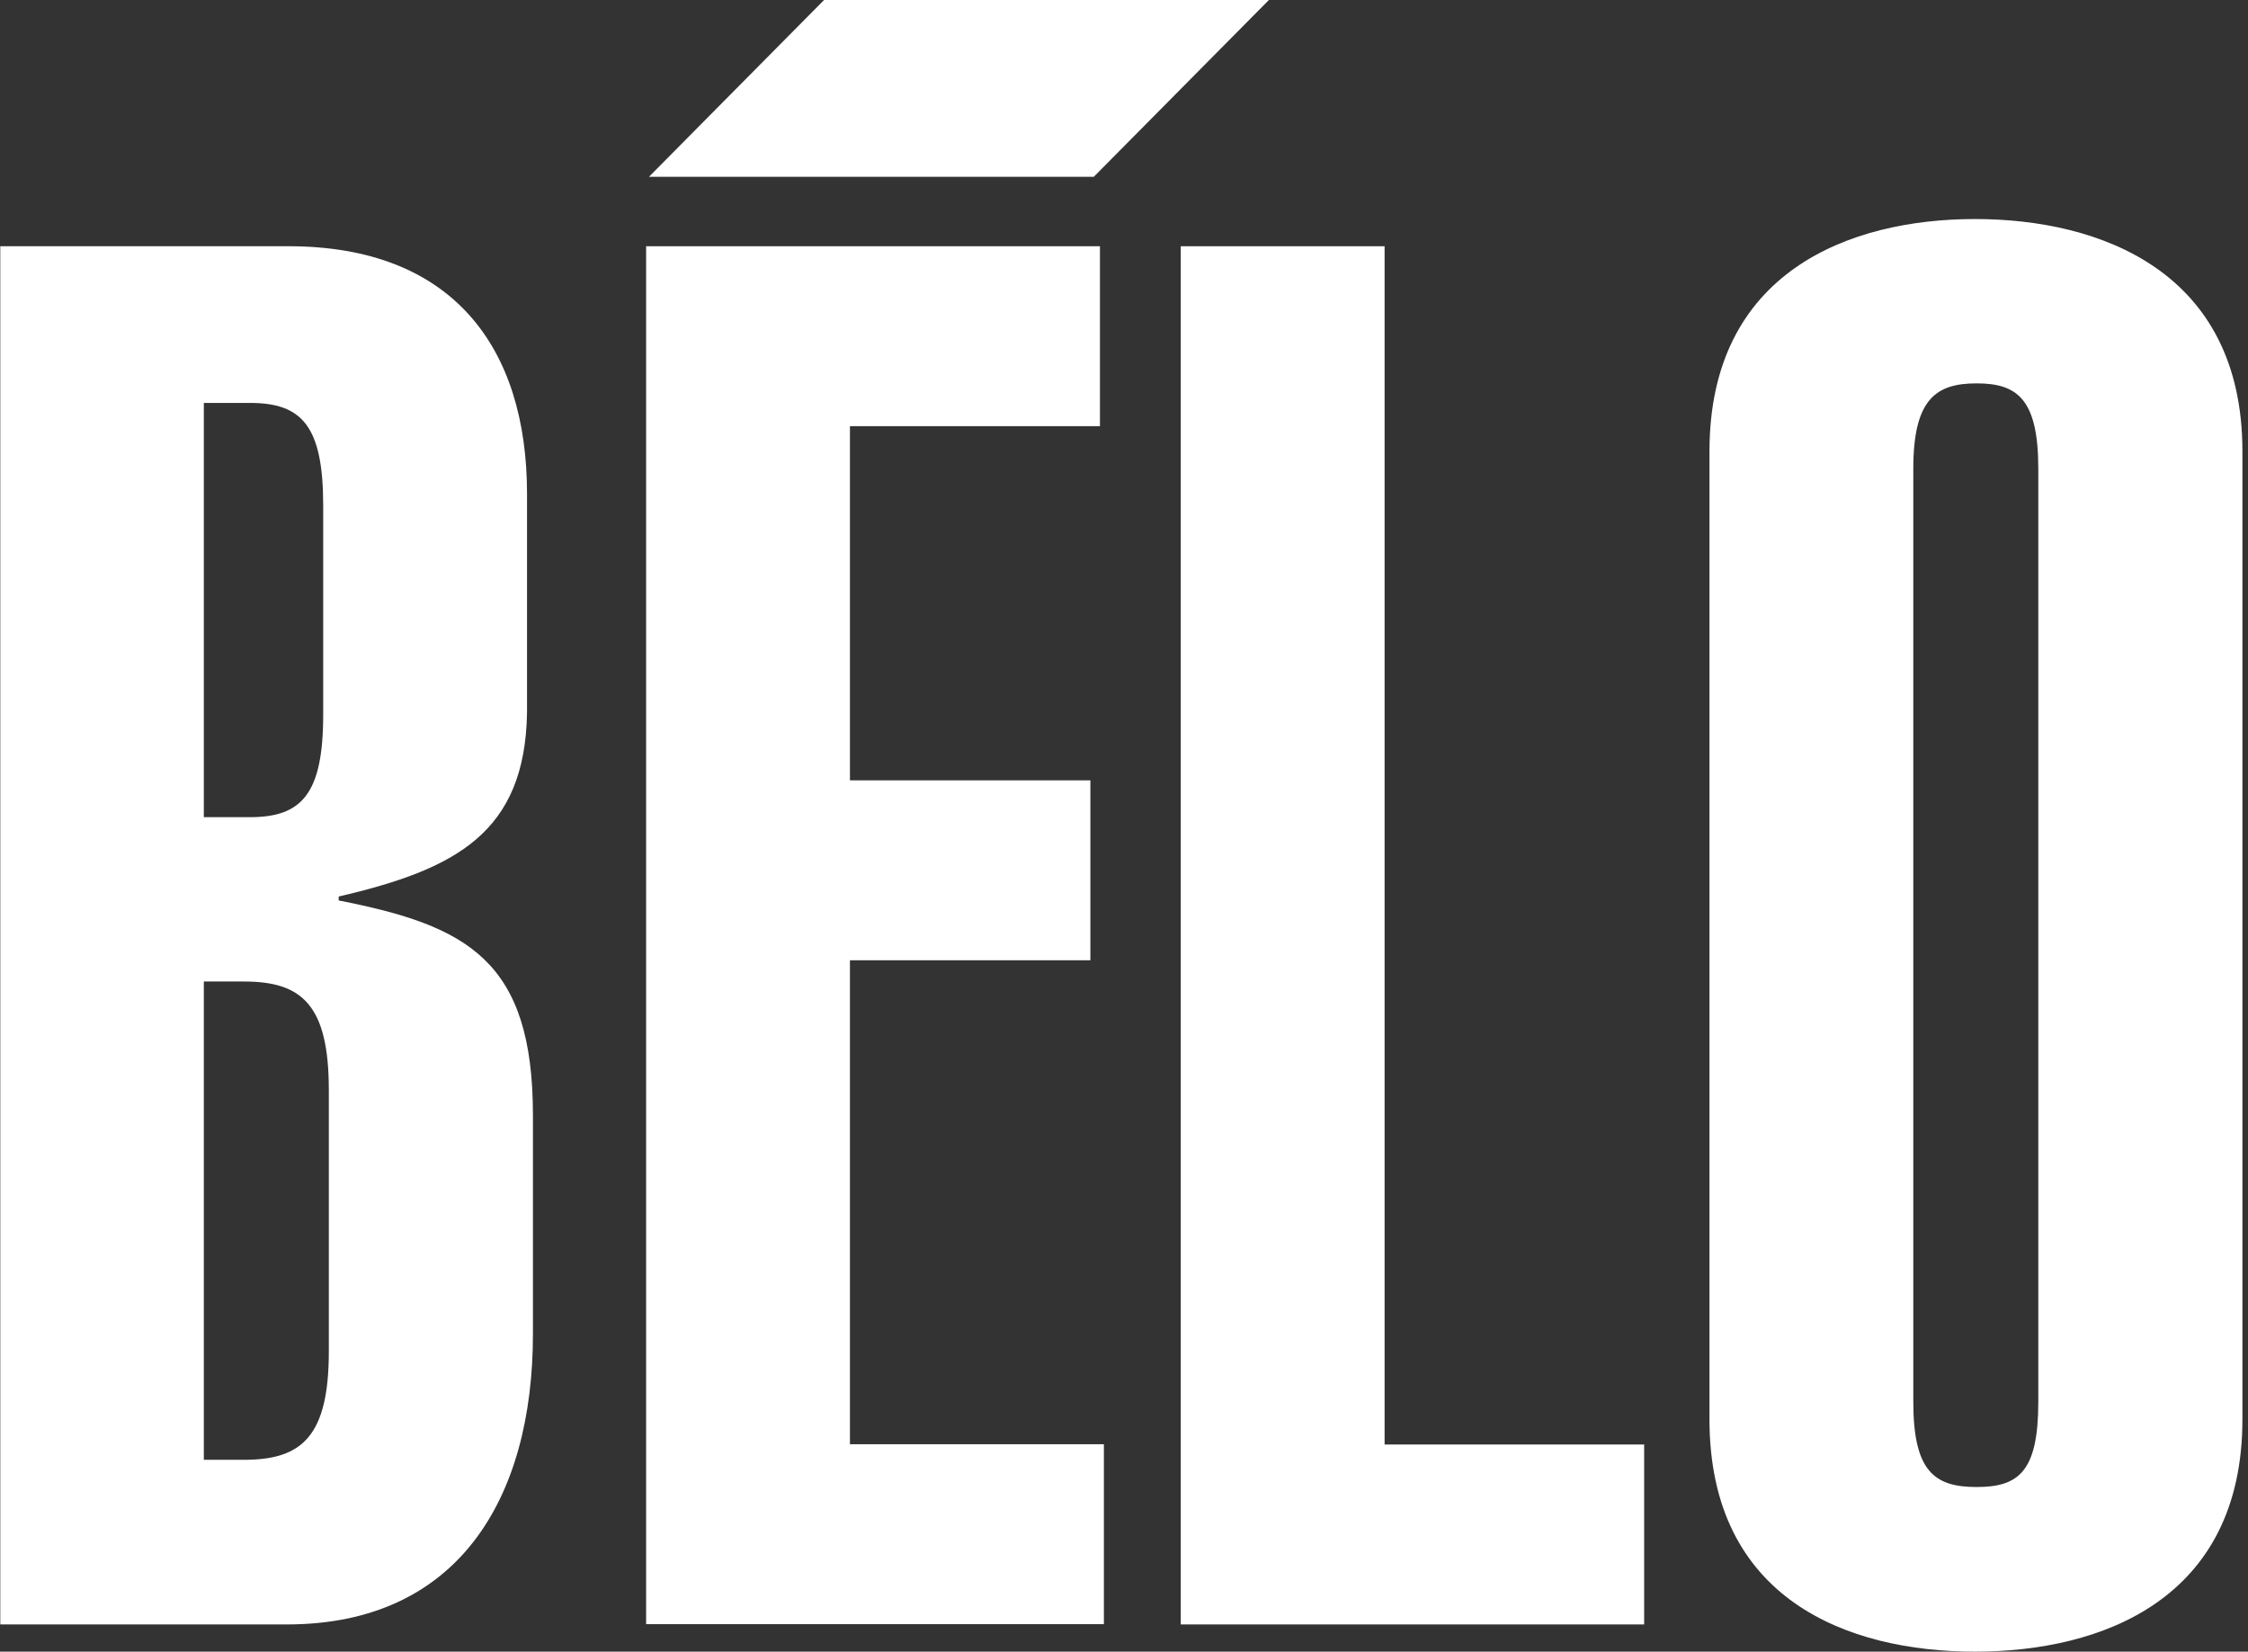 <?xml version="1.0" encoding="UTF-8"?> <svg xmlns="http://www.w3.org/2000/svg" width="358" height="263" viewBox="0 0 358 263" fill="none"><rect x="0" y="0" width="358" height="263" fill="#333333" stroke="none"/><path d="M0 39.209H45.956C72.005 39.209 83.931 55.226 83.931 78.643V113.475C83.617 132.606 72.588 138.426 53.936 142.757V143.389C74.471 147.405 84.872 152.954 84.872 177.589V212.421C84.872 238.635 72.946 258.668 45.687 258.668H0.045V39.209H0ZM32.46 130.124H39.813C48.063 130.124 51.47 126.424 51.47 113.791V80.493C51.47 67.86 48.108 64.16 39.813 64.16H32.46V130.124ZM32.46 232.454H38.872C48.063 232.454 52.367 228.754 52.367 215.174V173.574C52.367 159.993 48.063 156.293 38.872 156.293H32.46V232.409V232.454Z" fill="white"></path><path d="M102.896 258.669V39.21H175.17V67.861H135.357V124.26H173.646V152.91H135.357V229.974H175.798V258.624H102.896V258.669Z" fill="white"></path><path d="M188.039 258.669V39.21H220.5V230.019H261.837V258.669H188.039Z" fill="white"></path><path d="M272.238 71.876C272.238 43.225 294.611 34.878 314.518 34.878C334.424 34.878 357.111 43.18 357.111 71.876V226.003C357.111 254.653 334.738 263 314.518 263C294.297 263 272.238 254.698 272.238 226.003V71.876ZM304.699 223.205C304.699 234.304 308.061 236.786 314.787 236.786C321.512 236.786 324.605 234.304 324.605 223.205V74.628C324.605 63.529 321.243 61.047 314.787 61.047C308.33 61.047 304.699 63.529 304.699 74.628V223.205Z" fill="white"></path><path d="M202.074 0H131.235L103.348 28.154H174.187L202.074 0Z" fill="white"></path></svg> 